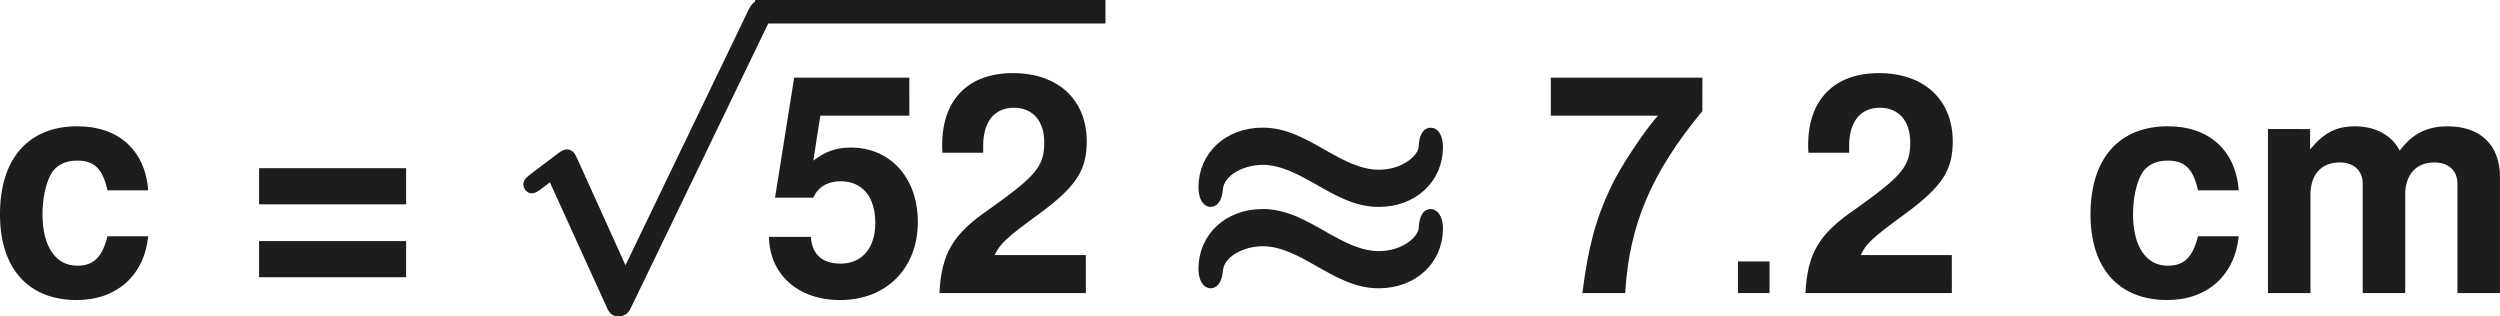 <?xml version="1.0" encoding="UTF-8"?>
<svg width="110.76pt" height="14.009pt" version="1.1" viewBox="-.239 -.231 110.76 14.009" xmlns="http://www.w3.org/2000/svg" xmlns:xlink="http://www.w3.org/1999/xlink">
 <defs>
  <path id="g5-46" d="m2.275-1.239h-1.239v1.239h1.239z"/>
  <path id="g0-25" d="m5.165-4.507c0.897 0.514 1.59 0.909 2.451 0.909 1.327 0 2.295-0.897 2.295-2.128 0-0.323-0.12-0.538-0.251-0.538-0.215 0-0.251 0.347-0.263 0.574-0.036 0.418-0.717 1.076-1.781 1.076-0.777 0-1.506-0.406-2.104-0.741-0.897-0.514-1.59-0.909-2.451-0.909-1.327 0-2.295 0.897-2.295 2.128 0 0.251 0.084 0.538 0.263 0.538 0.12 0 0.227-0.167 0.251-0.466 0.06-0.765 1.016-1.184 1.781-1.184 0.777 0 1.506 0.406 2.104 0.741zm0.347 2.343c-0.897-0.514-1.59-0.909-2.451-0.909-1.327 0-2.295 0.897-2.295 2.128 0 0.251 0.084 0.538 0.263 0.538 0.12 0 0.227-0.167 0.251-0.466 0.06-0.765 1.016-1.184 1.781-1.184 0.777 0 1.506 0.406 2.104 0.741 0.897 0.514 1.59 0.909 2.451 0.909 1.327 0 2.295-0.897 2.295-2.128 0-0.263-0.096-0.538-0.263-0.538-0.203 0-0.239 0.371-0.251 0.574-0.036 0.418-0.717 1.076-1.781 1.076-0.777 0-1.506-0.406-2.104-0.741z"/>
  <path id="g3-112" d="m4.651 10.222-2.104-4.651c-0.084-0.191-0.143-0.191-0.179-0.191-0.012 0-0.072 0-0.203 0.096l-1.136 0.861c-0.155 0.12-0.155 0.155-0.155 0.191 0 0.06 0.036 0.132 0.12 0.132 0.072 0 0.275-0.167 0.406-0.263 0.072-0.06 0.251-0.191 0.383-0.287l2.355 5.177c0.084 0.191 0.143 0.191 0.251 0.191 0.179 0 0.215-0.072 0.299-0.239l5.428-11.238c0.084-0.167 0.084-0.215 0.084-0.239 0-0.12-0.096-0.239-0.239-0.239-0.096 0-0.179 0.06-0.275 0.251z"/>
  <path id="g2-50" d="m6.098-1.489h-3.573c0.214-0.453 0.476-0.691 1.715-1.596 1.465-1.072 1.894-1.715 1.894-2.858 0-1.632-1.12-2.68-2.894-2.68-1.751 0-2.775 1.036-2.775 2.823 0 0.071 0 0.167 0.012 0.298h1.596v-0.274c0-0.941 0.441-1.489 1.203-1.489 0.738 0 1.191 0.512 1.191 1.358 0 0.929-0.298 1.298-2.156 2.62-1.429 0.977-1.87 1.727-1.953 3.287h5.741z"/>
  <path id="g2-53" d="m5.824-8.444h-4.514l-0.75 4.705h1.501c0.179-0.417 0.56-0.643 1.072-0.643 0.846 0 1.358 0.607 1.358 1.632 0 0.989-0.524 1.596-1.358 1.596-0.727 0-1.131-0.369-1.167-1.048h-1.644c0.024 1.477 1.143 2.477 2.787 2.477 1.81 0 3.049-1.239 3.049-3.061 0-1.727-1.072-2.918-2.632-2.918-0.56 0-0.977 0.143-1.465 0.512l0.274-1.763h3.49z"/>
  <path id="g2-55" d="m6.289-8.444h-5.943v1.489h4.204c-0.512 0.548-1.524 2.084-1.858 2.823-0.584 1.227-0.881 2.334-1.108 4.133h1.679c0.155-2.668 1.024-4.717 3.025-7.134z"/>
  <path id="g2-61" d="m6.36-4.895h-5.765v1.417h5.765zm0 2.858h-5.765v1.417h5.765z"/>
  <path id="g2-99" d="m6.217-4.026c-0.119-1.572-1.167-2.513-2.775-2.513-1.918 0-3.037 1.262-3.037 3.454 0 2.12 1.108 3.359 3.013 3.359 1.56 0 2.644-0.965 2.799-2.501h-1.596c-0.214 0.834-0.548 1.155-1.191 1.155-0.846 0-1.358-0.762-1.358-2.013 0-0.607 0.119-1.179 0.322-1.56 0.191-0.357 0.56-0.548 1.036-0.548 0.679 0 1 0.322 1.191 1.167z"/>
  <path id="g2-109" d="m0.715-6.432v6.432h1.667v-3.859c0-0.786 0.429-1.262 1.143-1.262 0.56 0 0.905 0.322 0.905 0.834v4.288h1.667v-3.859c0-0.786 0.429-1.262 1.143-1.262 0.56 0 0.905 0.322 0.905 0.834v4.288h1.667v-4.55c0-1.251-0.762-1.989-2.049-1.989-0.81 0-1.382 0.286-1.882 0.953-0.31-0.607-0.953-0.953-1.751-0.953-0.738 0-1.215 0.25-1.763 0.905v-0.798z"/>
 </defs>
 <g transform="matrix(1.13 0 0 1.13 -64.444 -61.549)" fill="#1d1d1f">
  <use x="56.413" y="65.753" xlink:href="#g2-99"/>
  <use x="66.381" y="65.753" xlink:href="#g2-61"/>
  <use x="76.684" y="54.963" stroke="#1d1d1f" stroke-width=".442" xlink:href="#g3-112"/>
  <rect x="86.646" y="54.485" width="13.294" height=".478" stroke="#1d1d1f" stroke-width=".442"/>
  <use x="86.646" y="65.753" xlink:href="#g2-53"/>
  <use x="93.293" y="65.753" xlink:href="#g2-50"/>
  <use x="103.261" y="65.753" stroke="#1d1d1f" stroke-width=".442" xlink:href="#g0-25"/>
  <use x="117.275" y="65.753" xlink:href="#g2-55"/>
  <use x="123.922" y="65.753" xlink:href="#g5-46"/>
  <use x="127.246" y="65.753" xlink:href="#g2-50"/>
  <use x="138.376" y="65.753" xlink:href="#g2-99"/>
  <use x="145.023" y="65.753" xlink:href="#g2-109"/>
 </g>
</svg>
